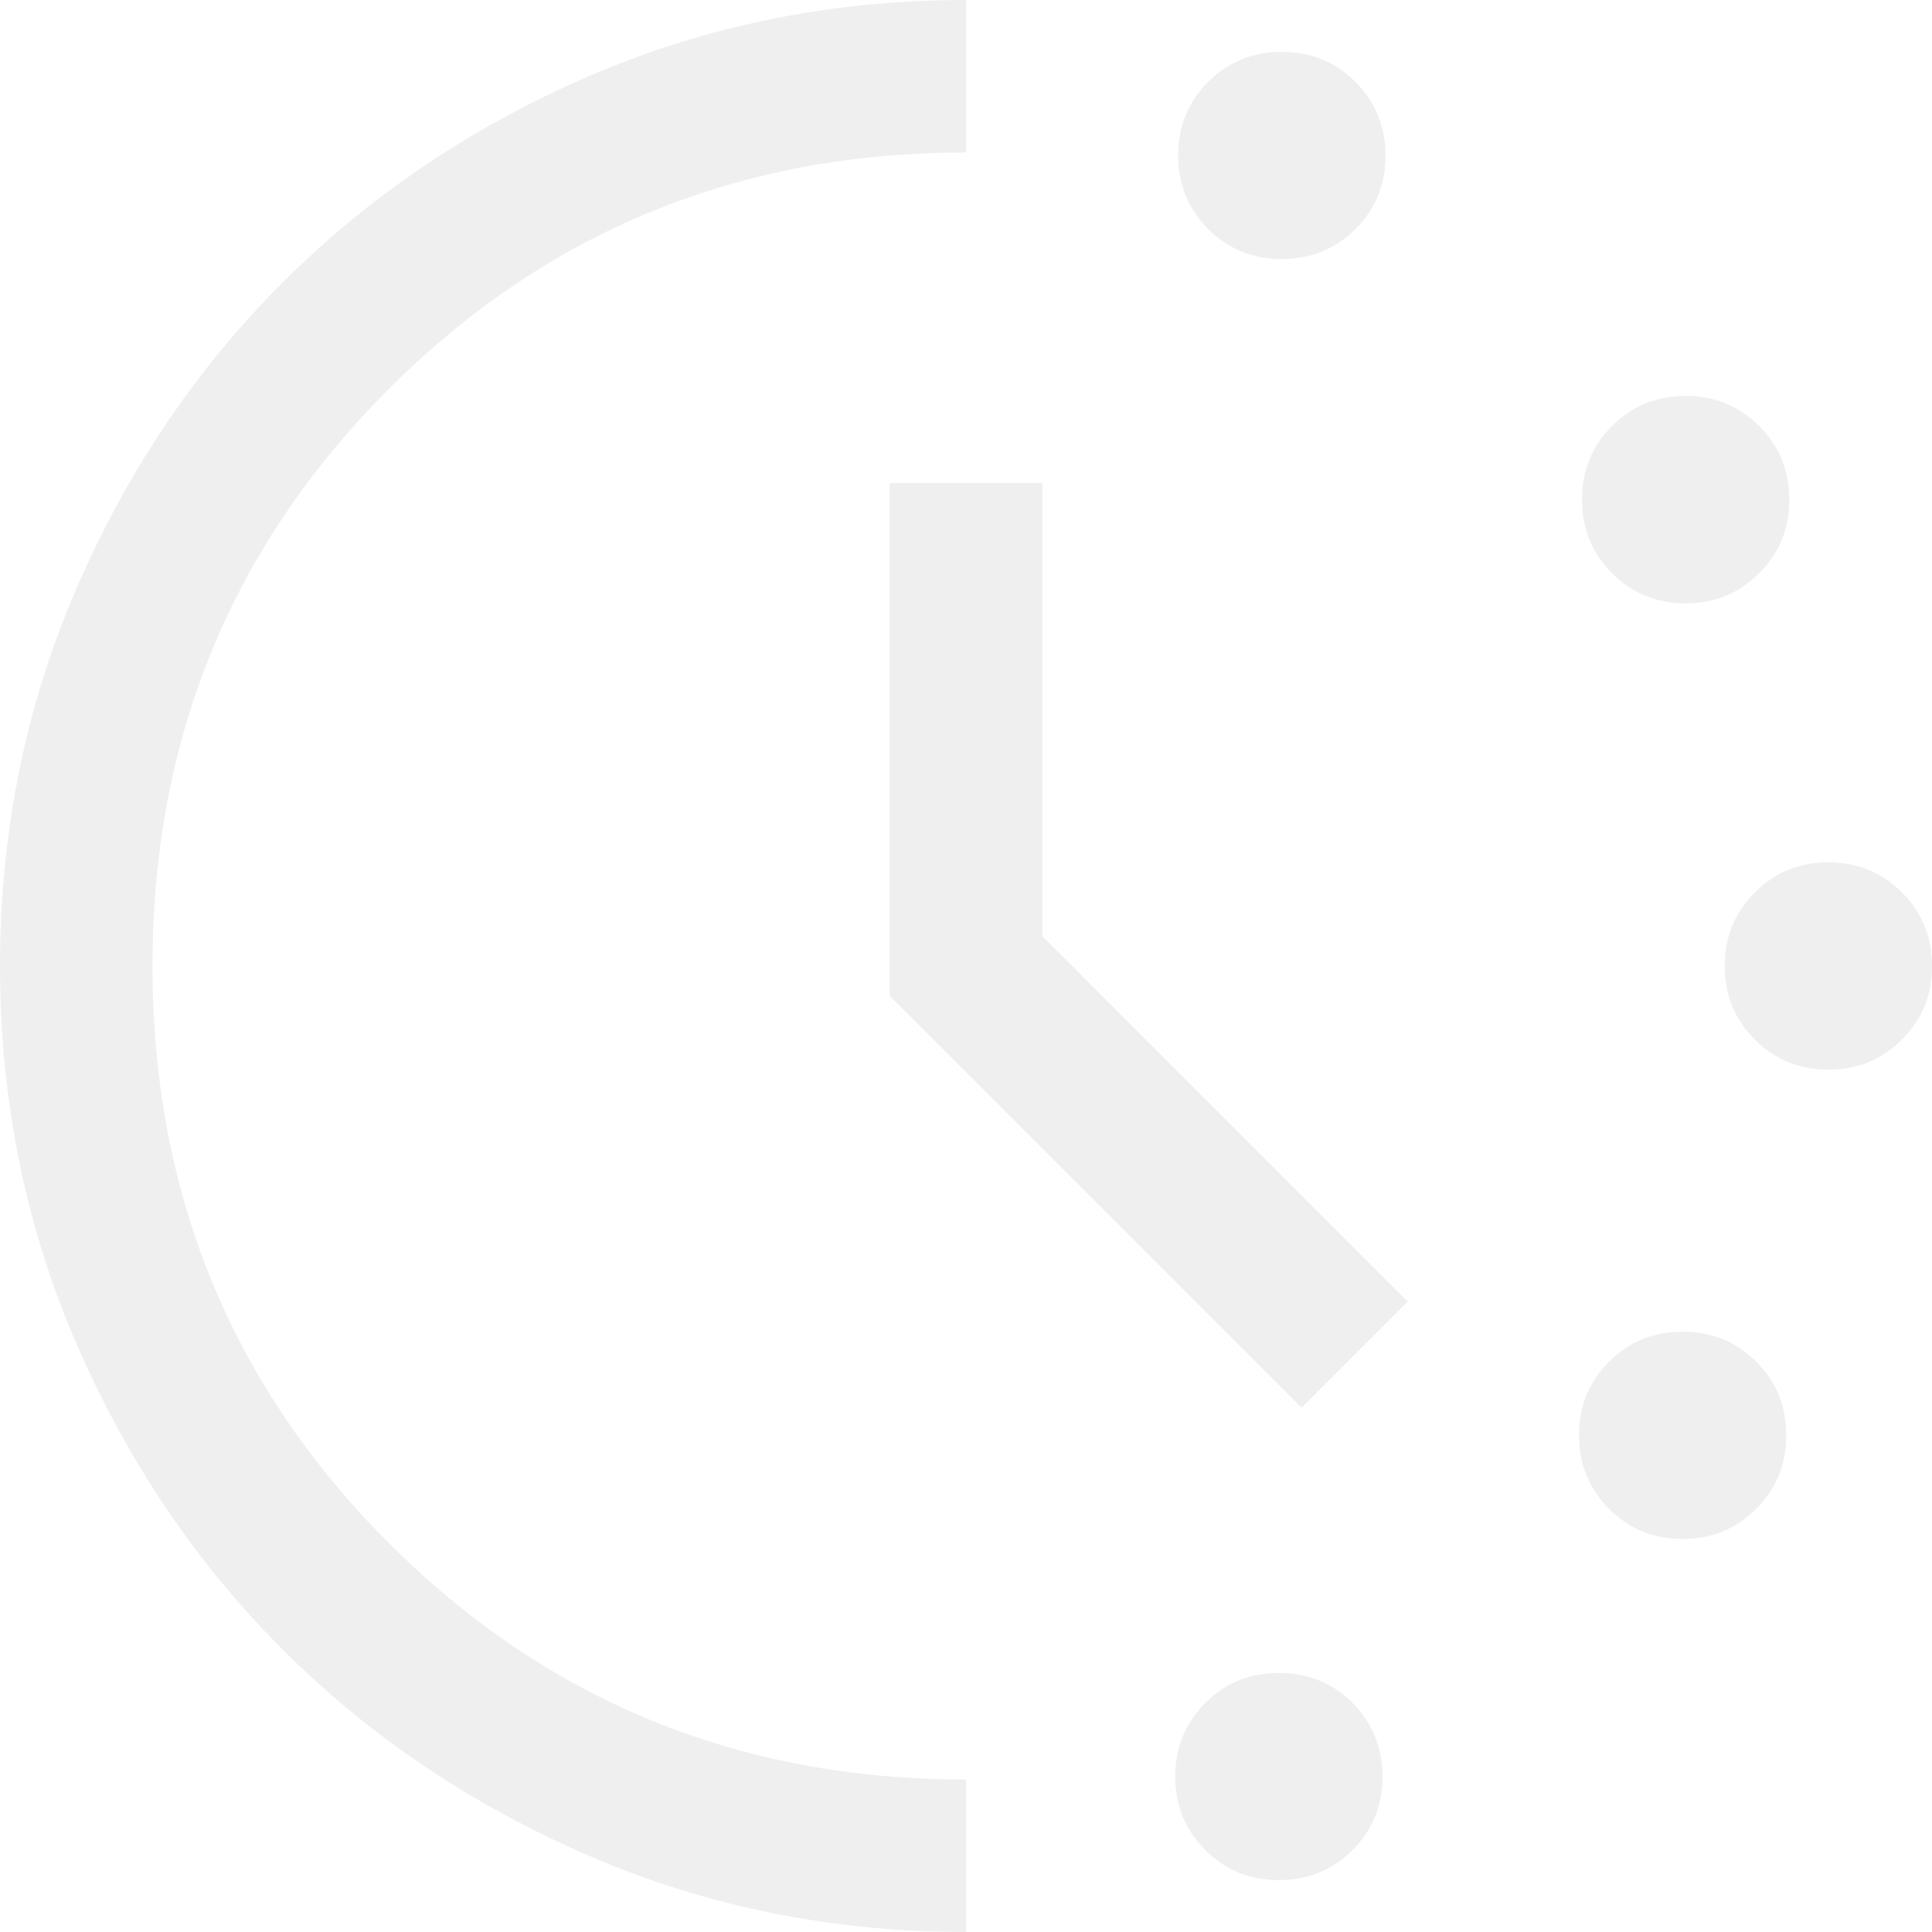 <svg width="14" height="14" viewBox="0 0 14 14" fill="none" xmlns="http://www.w3.org/2000/svg">
<path d="M9.288 1.877C9.078 1.877 8.9 1.805 8.755 1.66C8.61 1.514 8.537 1.336 8.537 1.126C8.537 0.916 8.61 0.738 8.755 0.593C8.901 0.448 9.078 0.376 9.289 0.376C9.499 0.376 9.677 0.448 9.822 0.594C9.967 0.739 10.04 0.917 10.04 1.127C10.04 1.337 9.967 1.515 9.822 1.66C9.676 1.805 9.498 1.877 9.288 1.877ZM9.267 13.624C9.056 13.624 8.879 13.552 8.734 13.406C8.589 13.261 8.516 13.084 8.516 12.873C8.516 12.663 8.589 12.485 8.734 12.34C8.879 12.195 9.057 12.123 9.268 12.123C9.478 12.123 9.656 12.195 9.801 12.34C9.946 12.486 10.018 12.664 10.018 12.874C10.018 13.084 9.946 13.262 9.8 13.407C9.655 13.552 9.477 13.624 9.267 13.624ZM12.214 4.372C12.004 4.372 11.826 4.299 11.681 4.154C11.536 4.008 11.464 3.83 11.464 3.62C11.464 3.41 11.536 3.232 11.681 3.087C11.827 2.942 12.005 2.869 12.215 2.869C12.425 2.869 12.603 2.942 12.748 3.087C12.893 3.233 12.966 3.41 12.966 3.621C12.966 3.831 12.893 4.009 12.748 4.154C12.602 4.299 12.425 4.372 12.214 4.372ZM12.193 11.152C11.982 11.152 11.805 11.079 11.66 10.934C11.515 10.789 11.442 10.611 11.442 10.4C11.442 10.19 11.515 10.012 11.66 9.867C11.805 9.722 11.983 9.65 12.194 9.65C12.404 9.65 12.582 9.723 12.727 9.868C12.872 10.013 12.944 10.191 12.944 10.401C12.944 10.612 12.872 10.789 12.726 10.934C12.581 11.079 12.403 11.152 12.193 11.152ZM13.249 7.751C13.038 7.751 12.861 7.678 12.716 7.533C12.57 7.388 12.498 7.21 12.498 7C12.498 6.789 12.571 6.612 12.716 6.467C12.861 6.321 13.039 6.249 13.249 6.249C13.46 6.249 13.637 6.322 13.782 6.467C13.928 6.612 14 6.79 14 7C14 7.211 13.927 7.388 13.782 7.533C13.637 7.679 13.459 7.751 13.249 7.751ZM7 14C6.033 14 5.123 13.816 4.271 13.449C3.419 13.081 2.678 12.583 2.048 11.953C1.418 11.323 0.919 10.582 0.551 9.731C0.184 8.879 0 7.969 0 7.001C0 6.033 0.184 5.123 0.551 4.271C0.919 3.419 1.417 2.678 2.047 2.048C2.678 1.418 3.418 0.919 4.27 0.551C5.122 0.184 6.032 0 7 0V1.105C5.354 1.105 3.961 1.676 2.818 2.818C1.676 3.961 1.105 5.354 1.105 7C1.105 8.646 1.676 10.04 2.818 11.182C3.961 12.324 5.354 12.895 7 12.895V14ZM9.432 10.201L6.447 7.217V3.5H7.553V6.783L10.201 9.432L9.432 10.201Z" fill="#E1E1E1" fill-opacity="0.5"/>
</svg>
